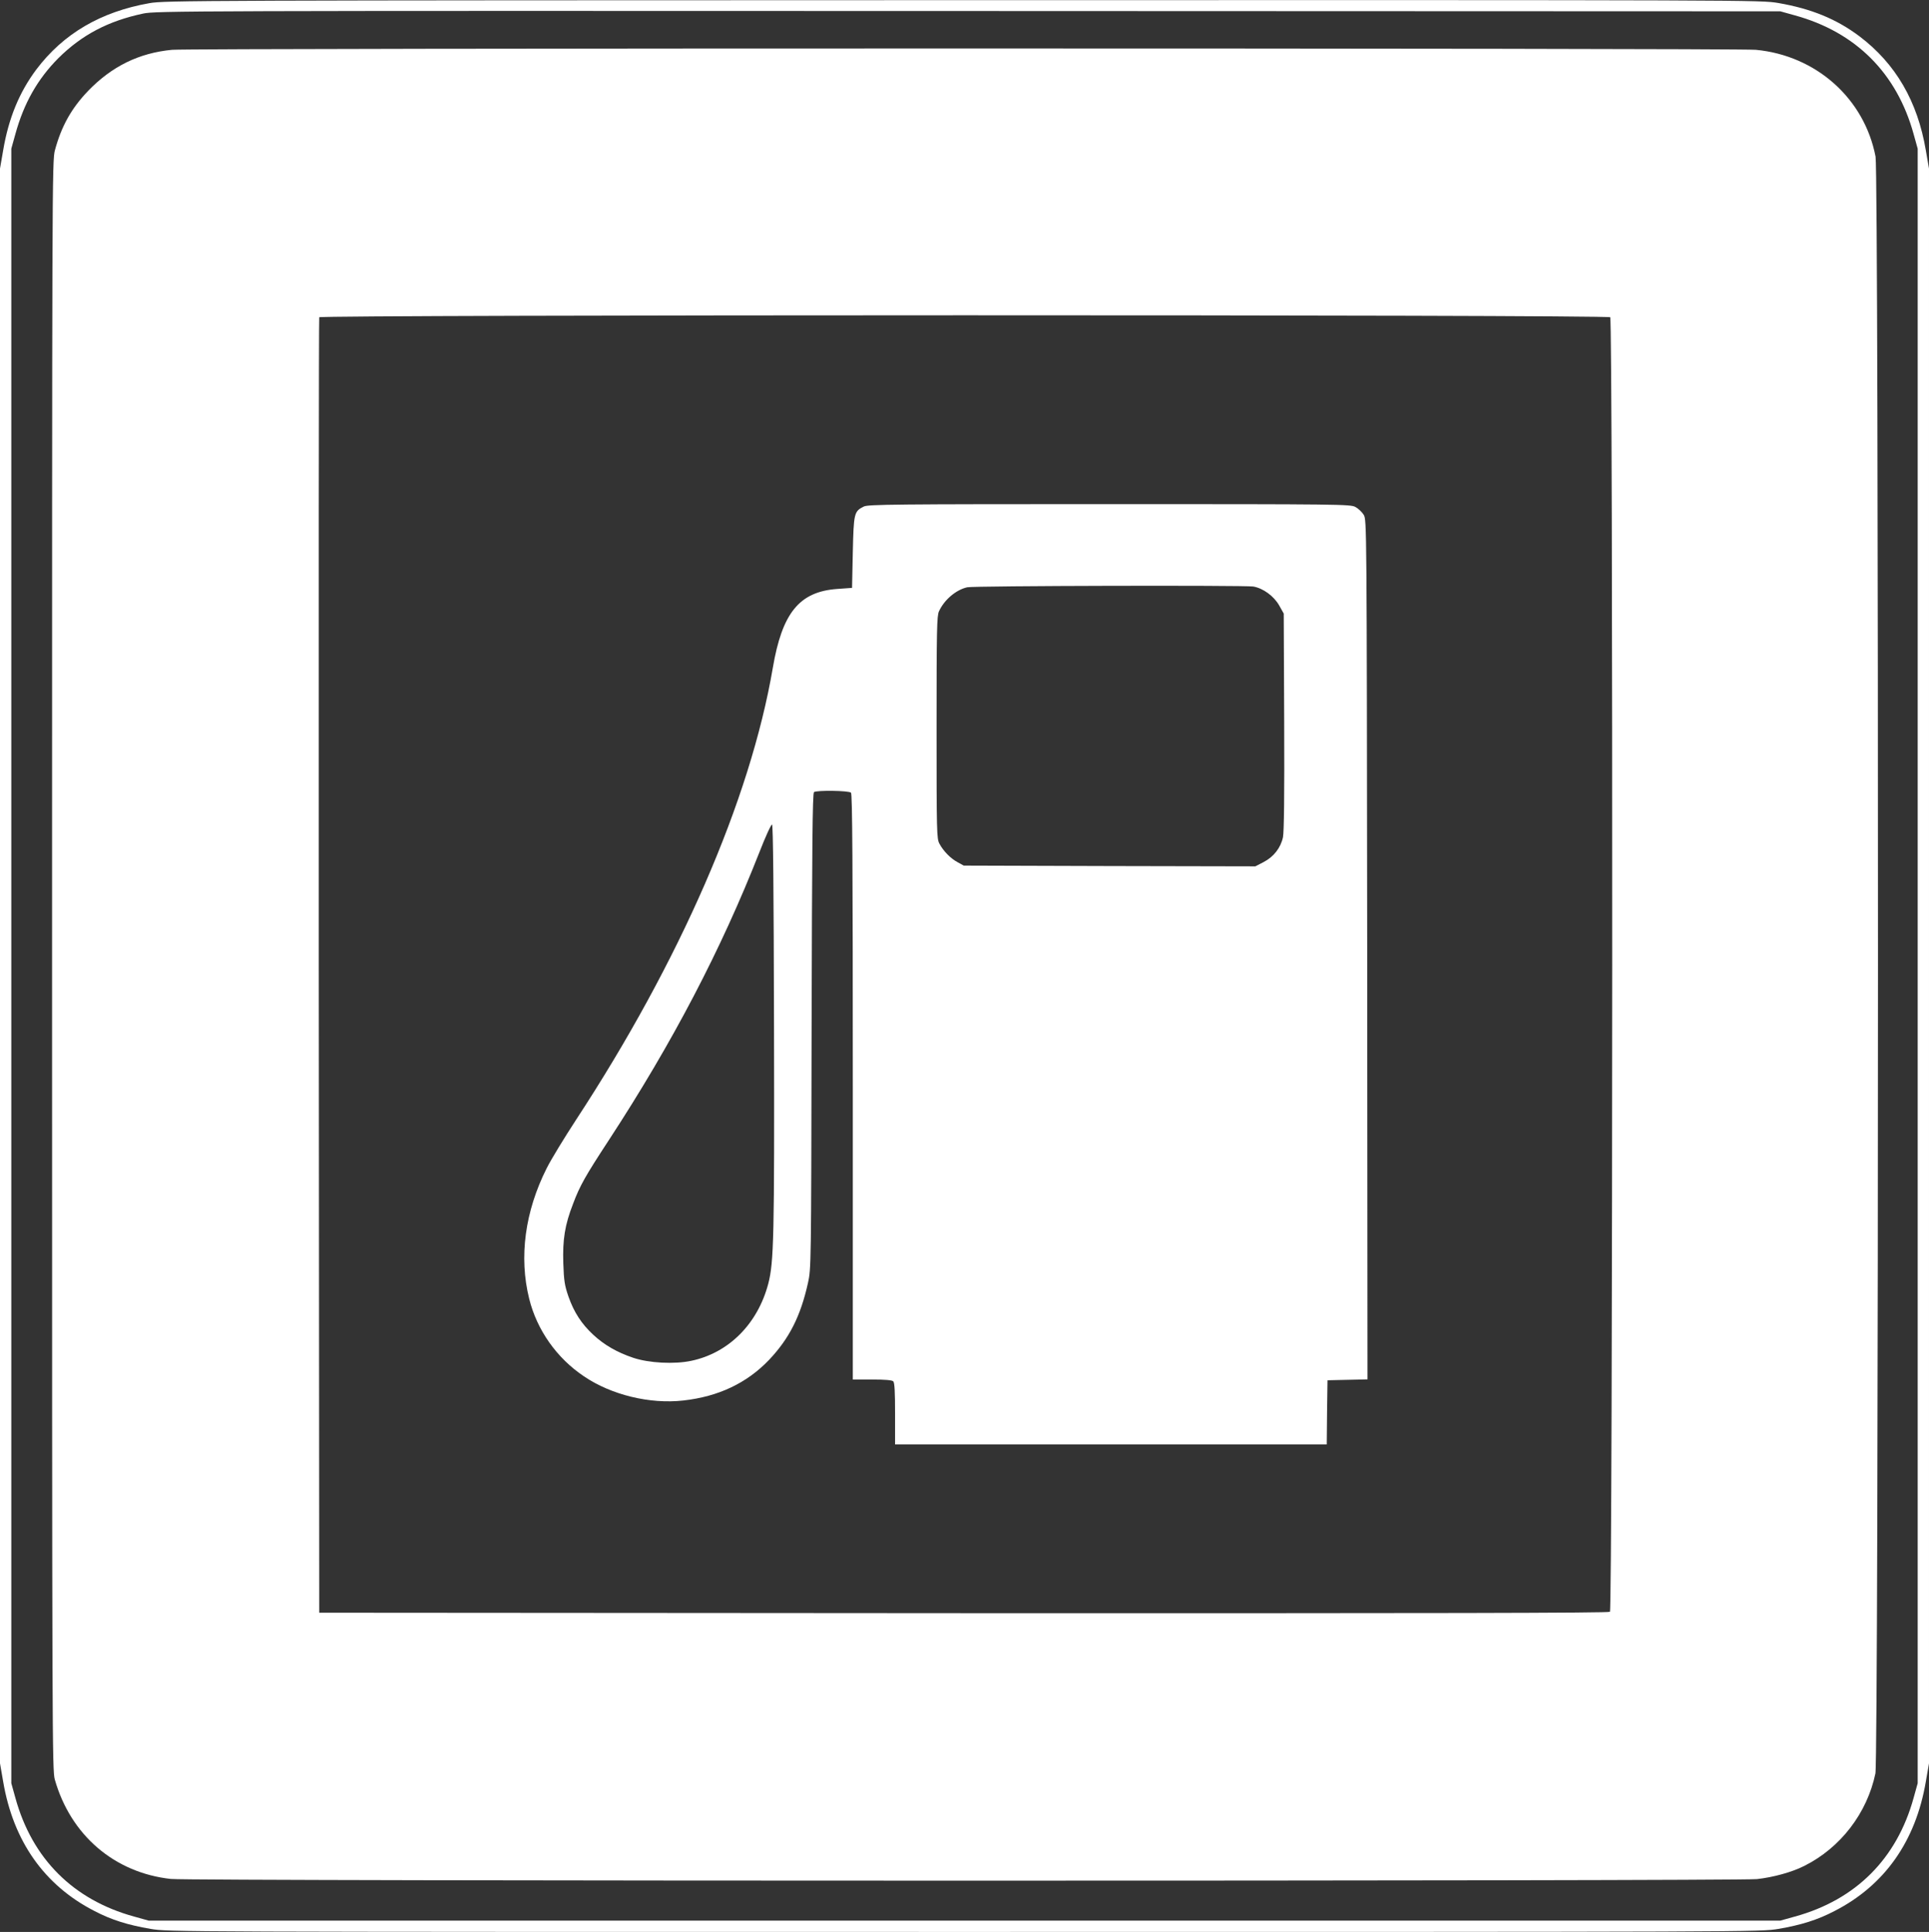<?xml version="1.0" standalone="no"?>
<!DOCTYPE svg PUBLIC "-//W3C//DTD SVG 20010904//EN"
 "http://www.w3.org/TR/2001/REC-SVG-20010904/DTD/svg10.dtd">
<svg version="1.0" xmlns="http://www.w3.org/2000/svg"
 width="1278pt" height="1280pt" viewBox="0 0 1278 1280"
 preserveAspectRatio="xMidYMid meet">
<rect x="0" y="0" width="1278" height="1280" fill="#333333" stroke="none"/>
<g transform="translate(0,1280) scale(0.1,-0.1)"
fill="#ffffff" stroke="none">
<path d="M990 12779 c-323 -57 -570 -202 -749 -439 -113 -151 -184 -323 -220
-536 l-21 -121 0 -5283 0 -5283 21 -121 c67 -395 273 -688 606 -858 111 -58
219 -92 371 -118 119 -20 137 -20 5392 -20 5255 0 5273 0 5392 20 152 26 260
60 371 118 333 170 539 463 606 858 l21 121 0 5283 0 5283 -21 121 c-55 325
-200 574 -439 755 -153 115 -319 183 -538 221 -119 20 -134 20 -5403 19 -5102
-1 -5288 -2 -5389 -20z m10902 -81 c403 -111 675 -383 786 -786 l27 -97 0
-5415 0 -5415 -27 -97 c-111 -403 -383 -675 -786 -786 l-97 -27 -5405 0 -5405
0 -97 27 c-403 111 -675 383 -786 786 l-27 97 0 5415 0 5415 27 97 c56 204
147 364 284 502 156 155 331 247 562 296 84 18 277 19 5467 17 l5380 -2 97
-27z"/>
<path d="M1140 12470 c-220 -21 -400 -110 -557 -273 -110 -115 -176 -233 -219
-392 -19 -68 -19 -203 -19 -5400 0 -5147 1 -5332 18 -5395 105 -369 395 -618
769 -659 134 -15 10362 -15 10508 -1 108 12 233 46 315 88 239 120 415 349
470 612 22 105 23 10598 1 10712 -74 385 -393 670 -793 708 -125 12 -10371 12
-10493 0z m9528 -1772 c19 -19 17 -8561 -2 -8577 -10 -8 -1134 -10 -4282 -9
l-4269 3 -3 4285 c-1 2357 0 4291 3 4298 6 17 8535 18 8553 0z"/>
<path d="M5723 9444 c-65 -32 -67 -44 -73 -304 l-5 -235 -98 -7 c-251 -18
-365 -158 -427 -523 -150 -876 -615 -1943 -1304 -2995 -77 -118 -165 -262
-194 -320 -144 -286 -185 -588 -116 -865 51 -206 182 -393 363 -514 181 -123
437 -185 658 -160 233 26 421 115 569 270 133 141 208 288 257 509 21 94 21
110 24 1670 3 1227 6 1576 16 1582 20 13 231 10 245 -4 9 -9 12 -456 12 -1950
l0 -1938 128 0 c86 0 132 -4 140 -12 9 -9 12 -70 12 -215 l0 -203 1430 0 1430
0 2 213 3 212 133 3 132 3 -2 2847 c-3 2827 -3 2847 -23 2881 -11 18 -36 42
-55 52 -33 18 -93 19 -1630 19 -1433 0 -1598 -2 -1627 -16z m2580 -530 c65
-11 136 -63 171 -124 l31 -55 3 -714 c2 -496 -1 -731 -8 -768 -15 -70 -61
-130 -129 -165 l-54 -28 -966 2 -966 3 -40 22 c-47 25 -95 74 -121 123 -18 33
-19 72 -19 770 0 652 2 739 16 770 35 76 112 142 187 159 42 10 1836 14 1895
5z m-3175 -2915 c3 -1392 -1 -1562 -38 -1704 -70 -266 -262 -459 -510 -511
-112 -24 -281 -15 -385 20 -107 36 -192 85 -264 152 -78 72 -128 149 -165 254
-25 73 -30 103 -34 220 -5 158 10 254 65 395 45 120 81 183 236 420 423 647
745 1264 998 1908 40 103 78 186 84 184 7 -3 11 -420 13 -1338z"/>
</g>
</svg>
